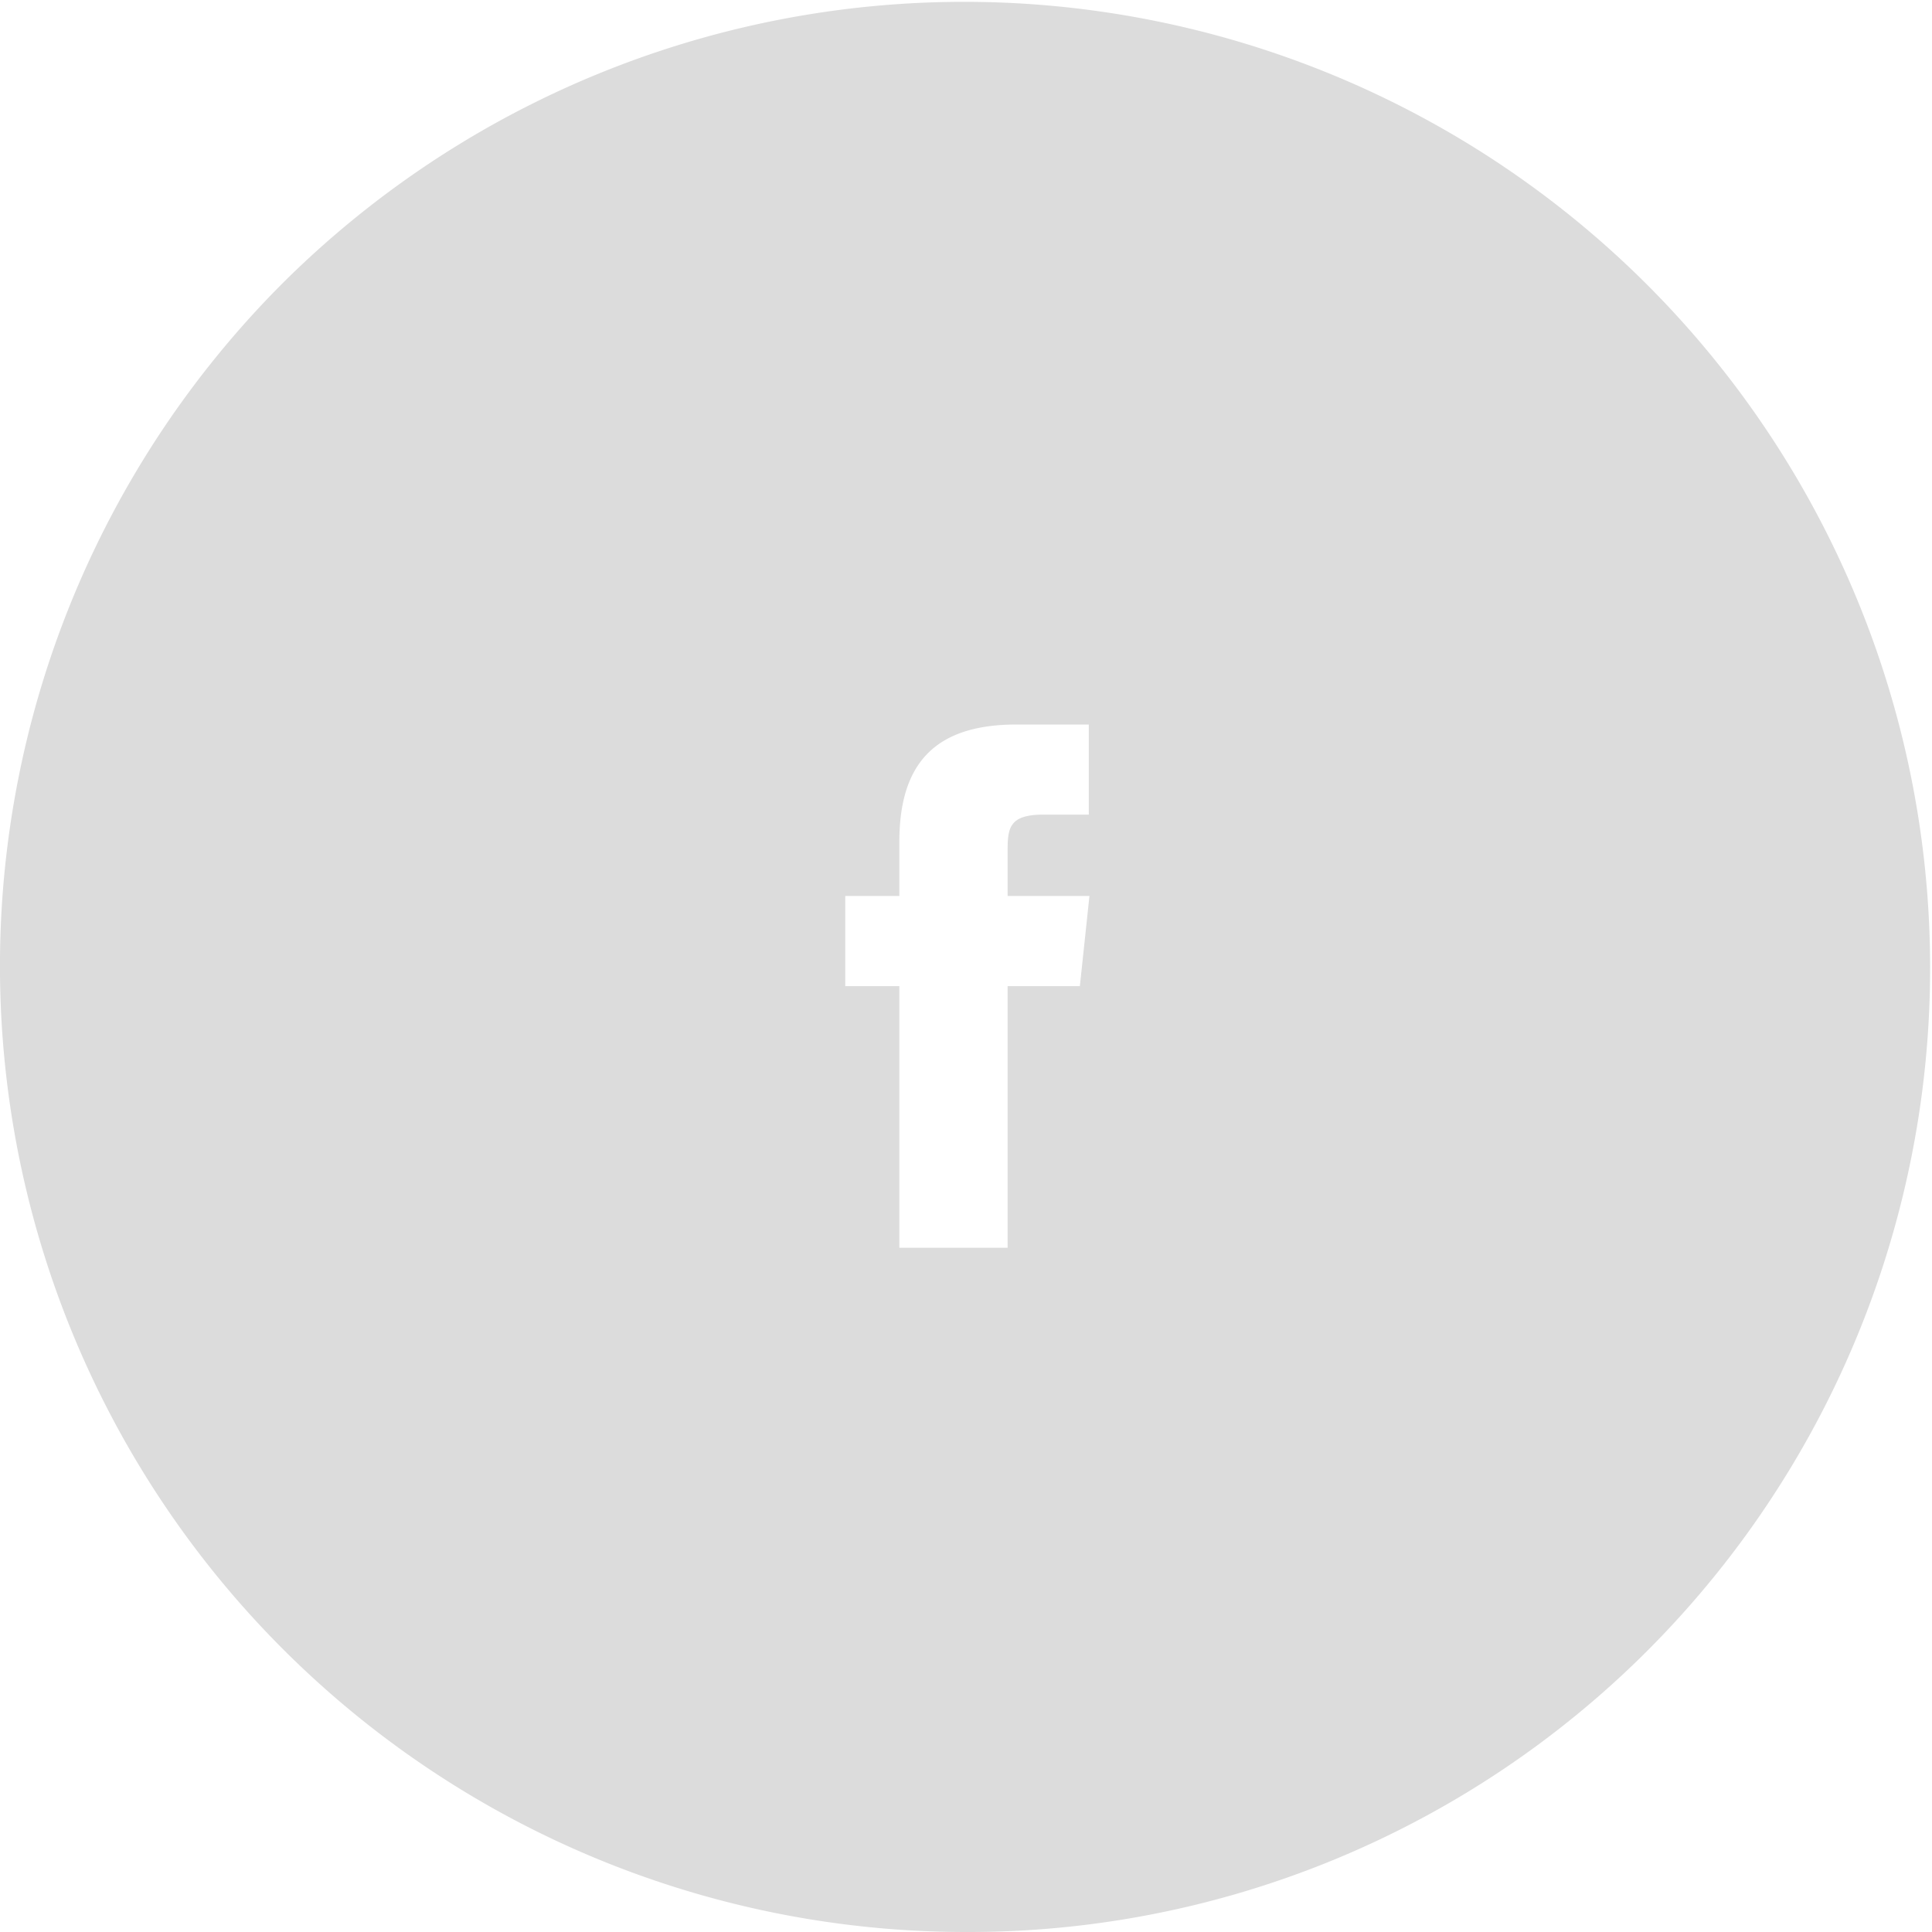 <svg xmlns="http://www.w3.org/2000/svg" width="48" height="48" viewBox="0 0 48 48">
  <g id="Facebook" transform="translate(1)">
    <path id="Combined-Shape" d="M24,48A24,24,0,0,1,7.029,7.029,24,24,0,0,1,40.97,40.97,23.842,23.842,0,0,1,24,48ZM21,22.26V24.5h1.344V31h2.69V24.5h1.795l.238-2.24H25.034l0-1.121c0-.573.042-.9.895-.9h1.122V18H25.259c-1.989,0-2.915.926-2.915,2.914V22.26Z" transform="translate(-1)" fill="#dcdcdc"/>
  </g>
</svg>
